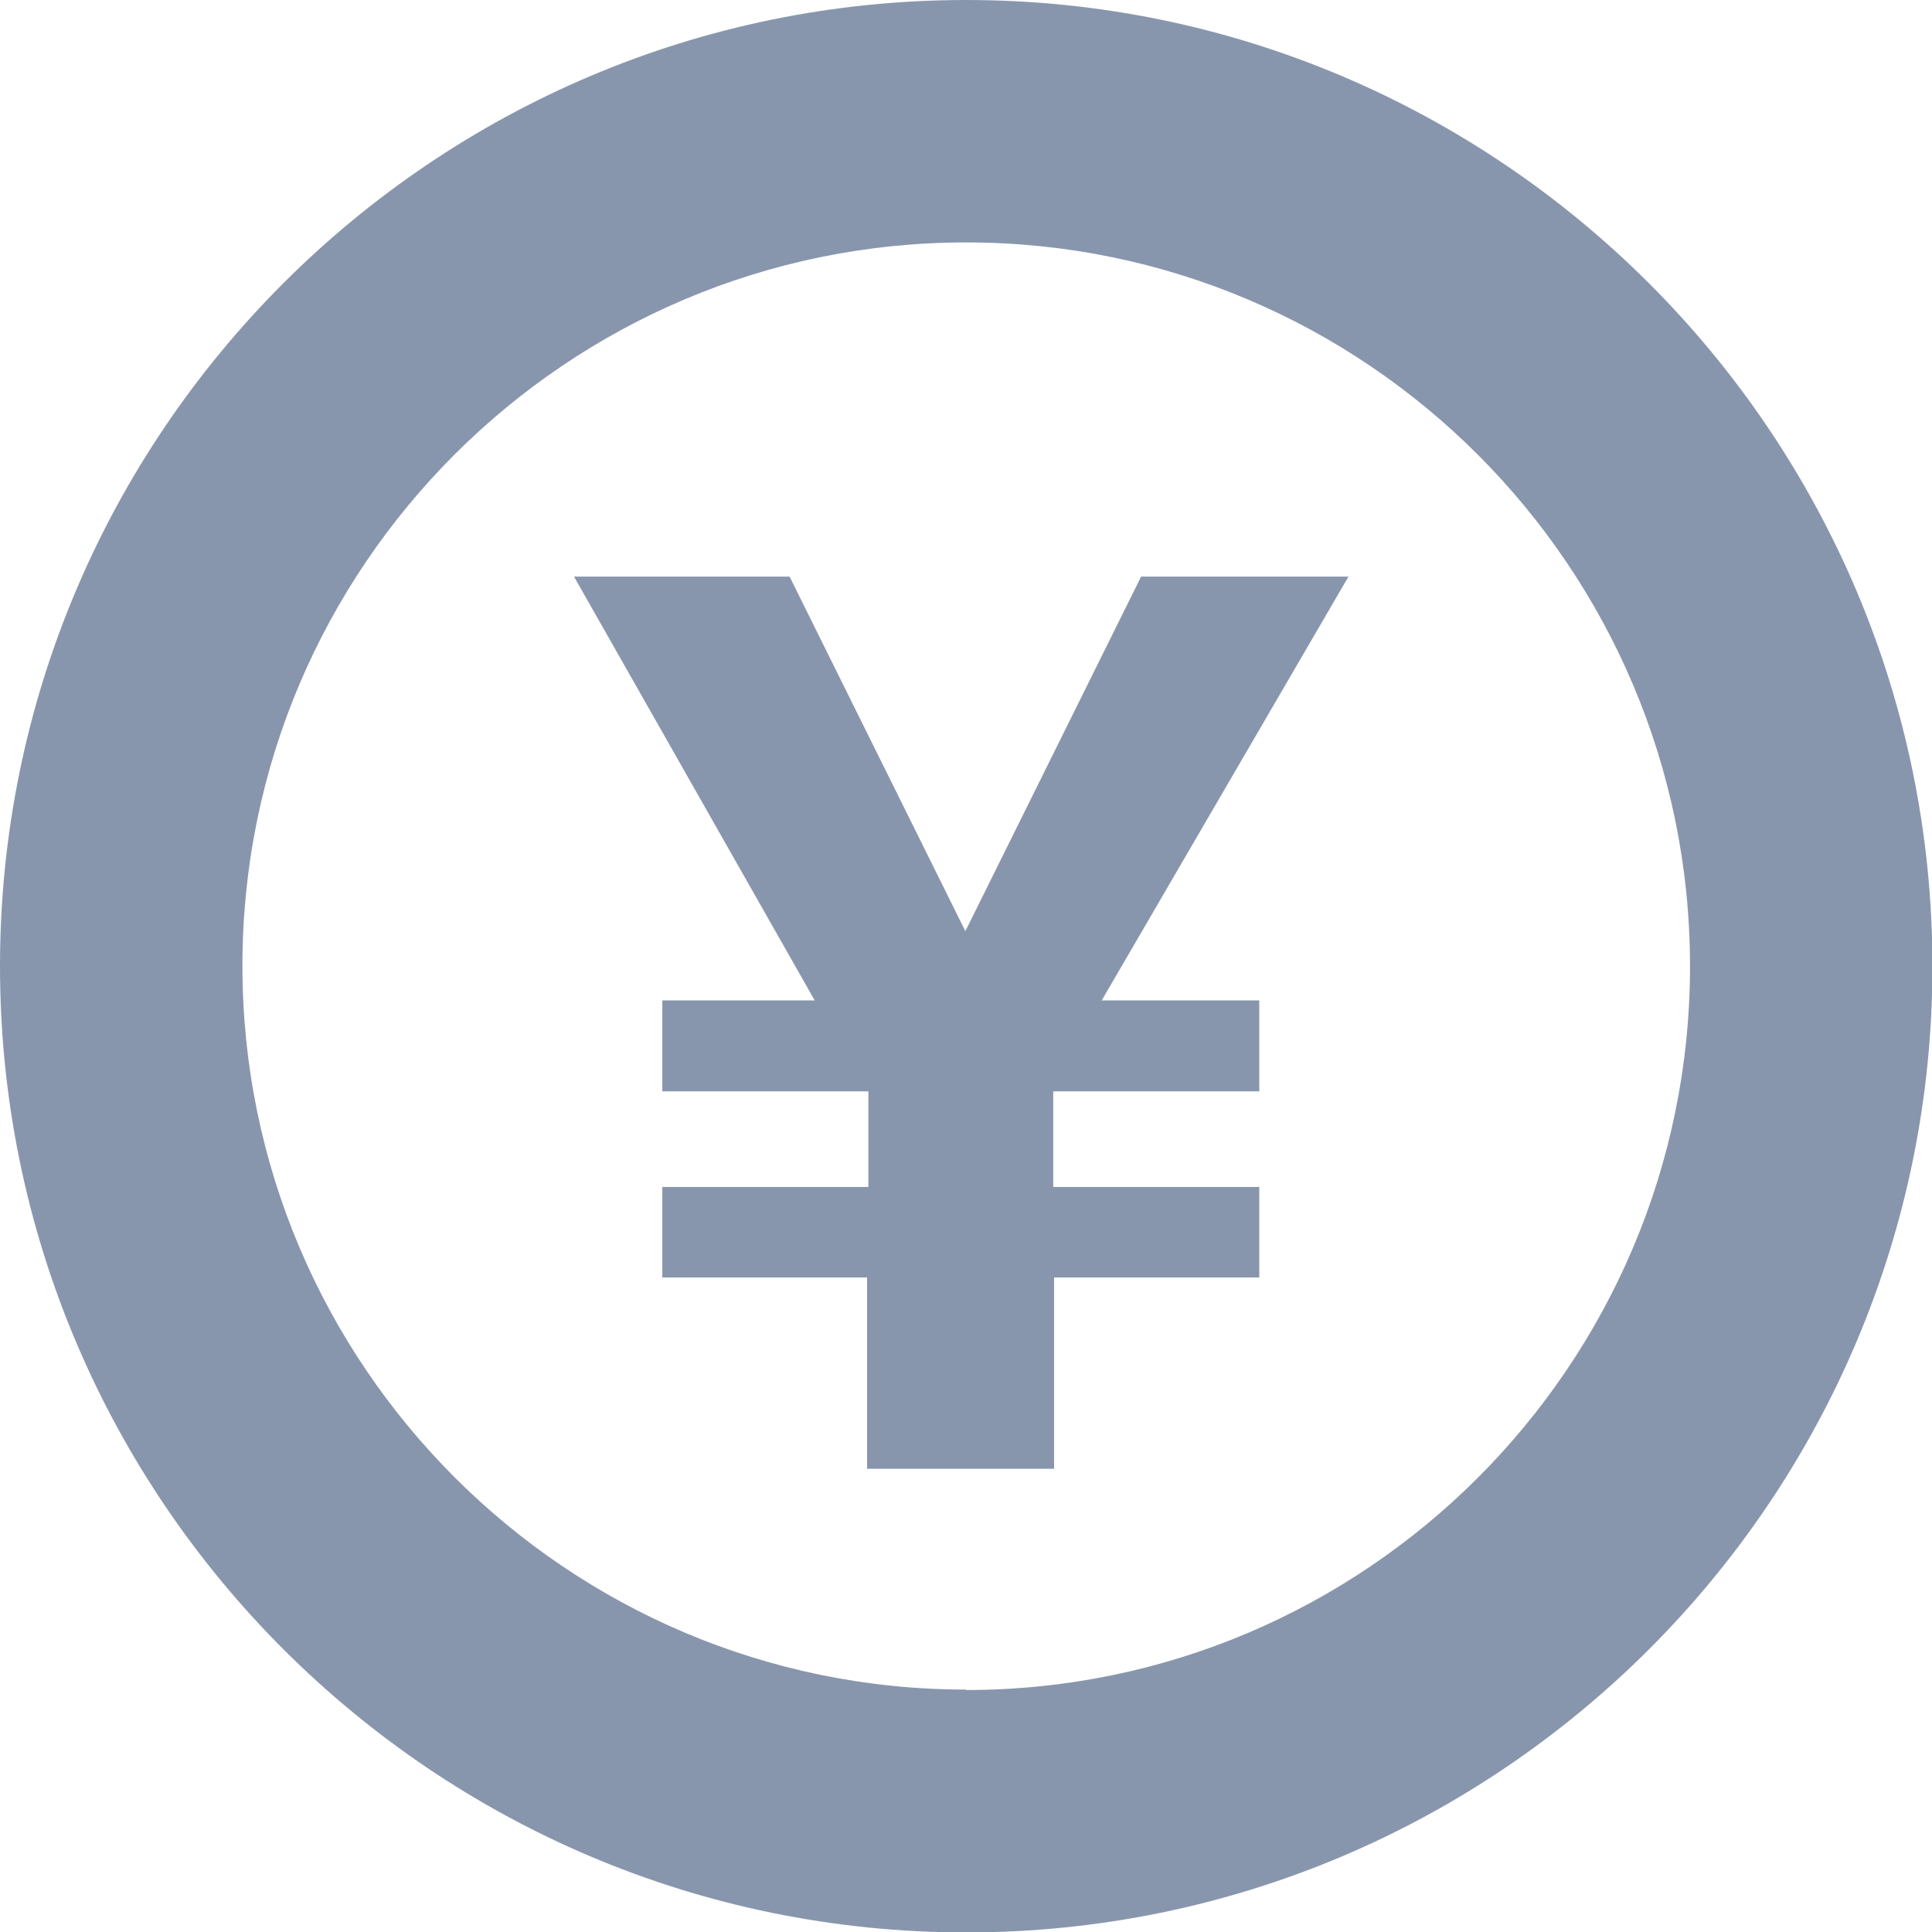 <?xml version="1.0" encoding="UTF-8"?>
<svg id="_レイヤー_2" data-name="レイヤー 2" xmlns="http://www.w3.org/2000/svg" viewBox="0 0 44.63 44.63">
  <defs>
    <style>
      .cls-1 {
        fill: #8896ad;
      }
    </style>
  </defs>
  <g id="TEXT">
    <g>
      <polygon class="cls-1" points="26.36 13.32 22.3 21.51 18.24 13.32 13.26 13.32 18.82 23.11 15.3 23.11 15.3 25.21 20.06 25.21 20.06 27.42 15.3 27.42 15.3 29.51 20.03 29.51 20.03 33.93 24.35 33.93 24.35 29.51 29.09 29.51 29.09 27.42 24.33 27.42 24.33 25.21 29.09 25.21 29.09 23.11 25.45 23.11 31.15 13.32 26.36 13.32"/>
      <path class="cls-1" d="M22.32,0C10.01,0,0,10.01,0,22.32s10.01,22.32,22.32,22.32,22.32-10.01,22.32-22.32S34.62,0,22.32,0ZM22.32,39.03c-9.22,0-16.72-7.5-16.72-16.72S13.1,5.6,22.32,5.6s16.72,7.5,16.72,16.72-7.5,16.72-16.72,16.72Z"/>
    </g>
  </g>
</svg>